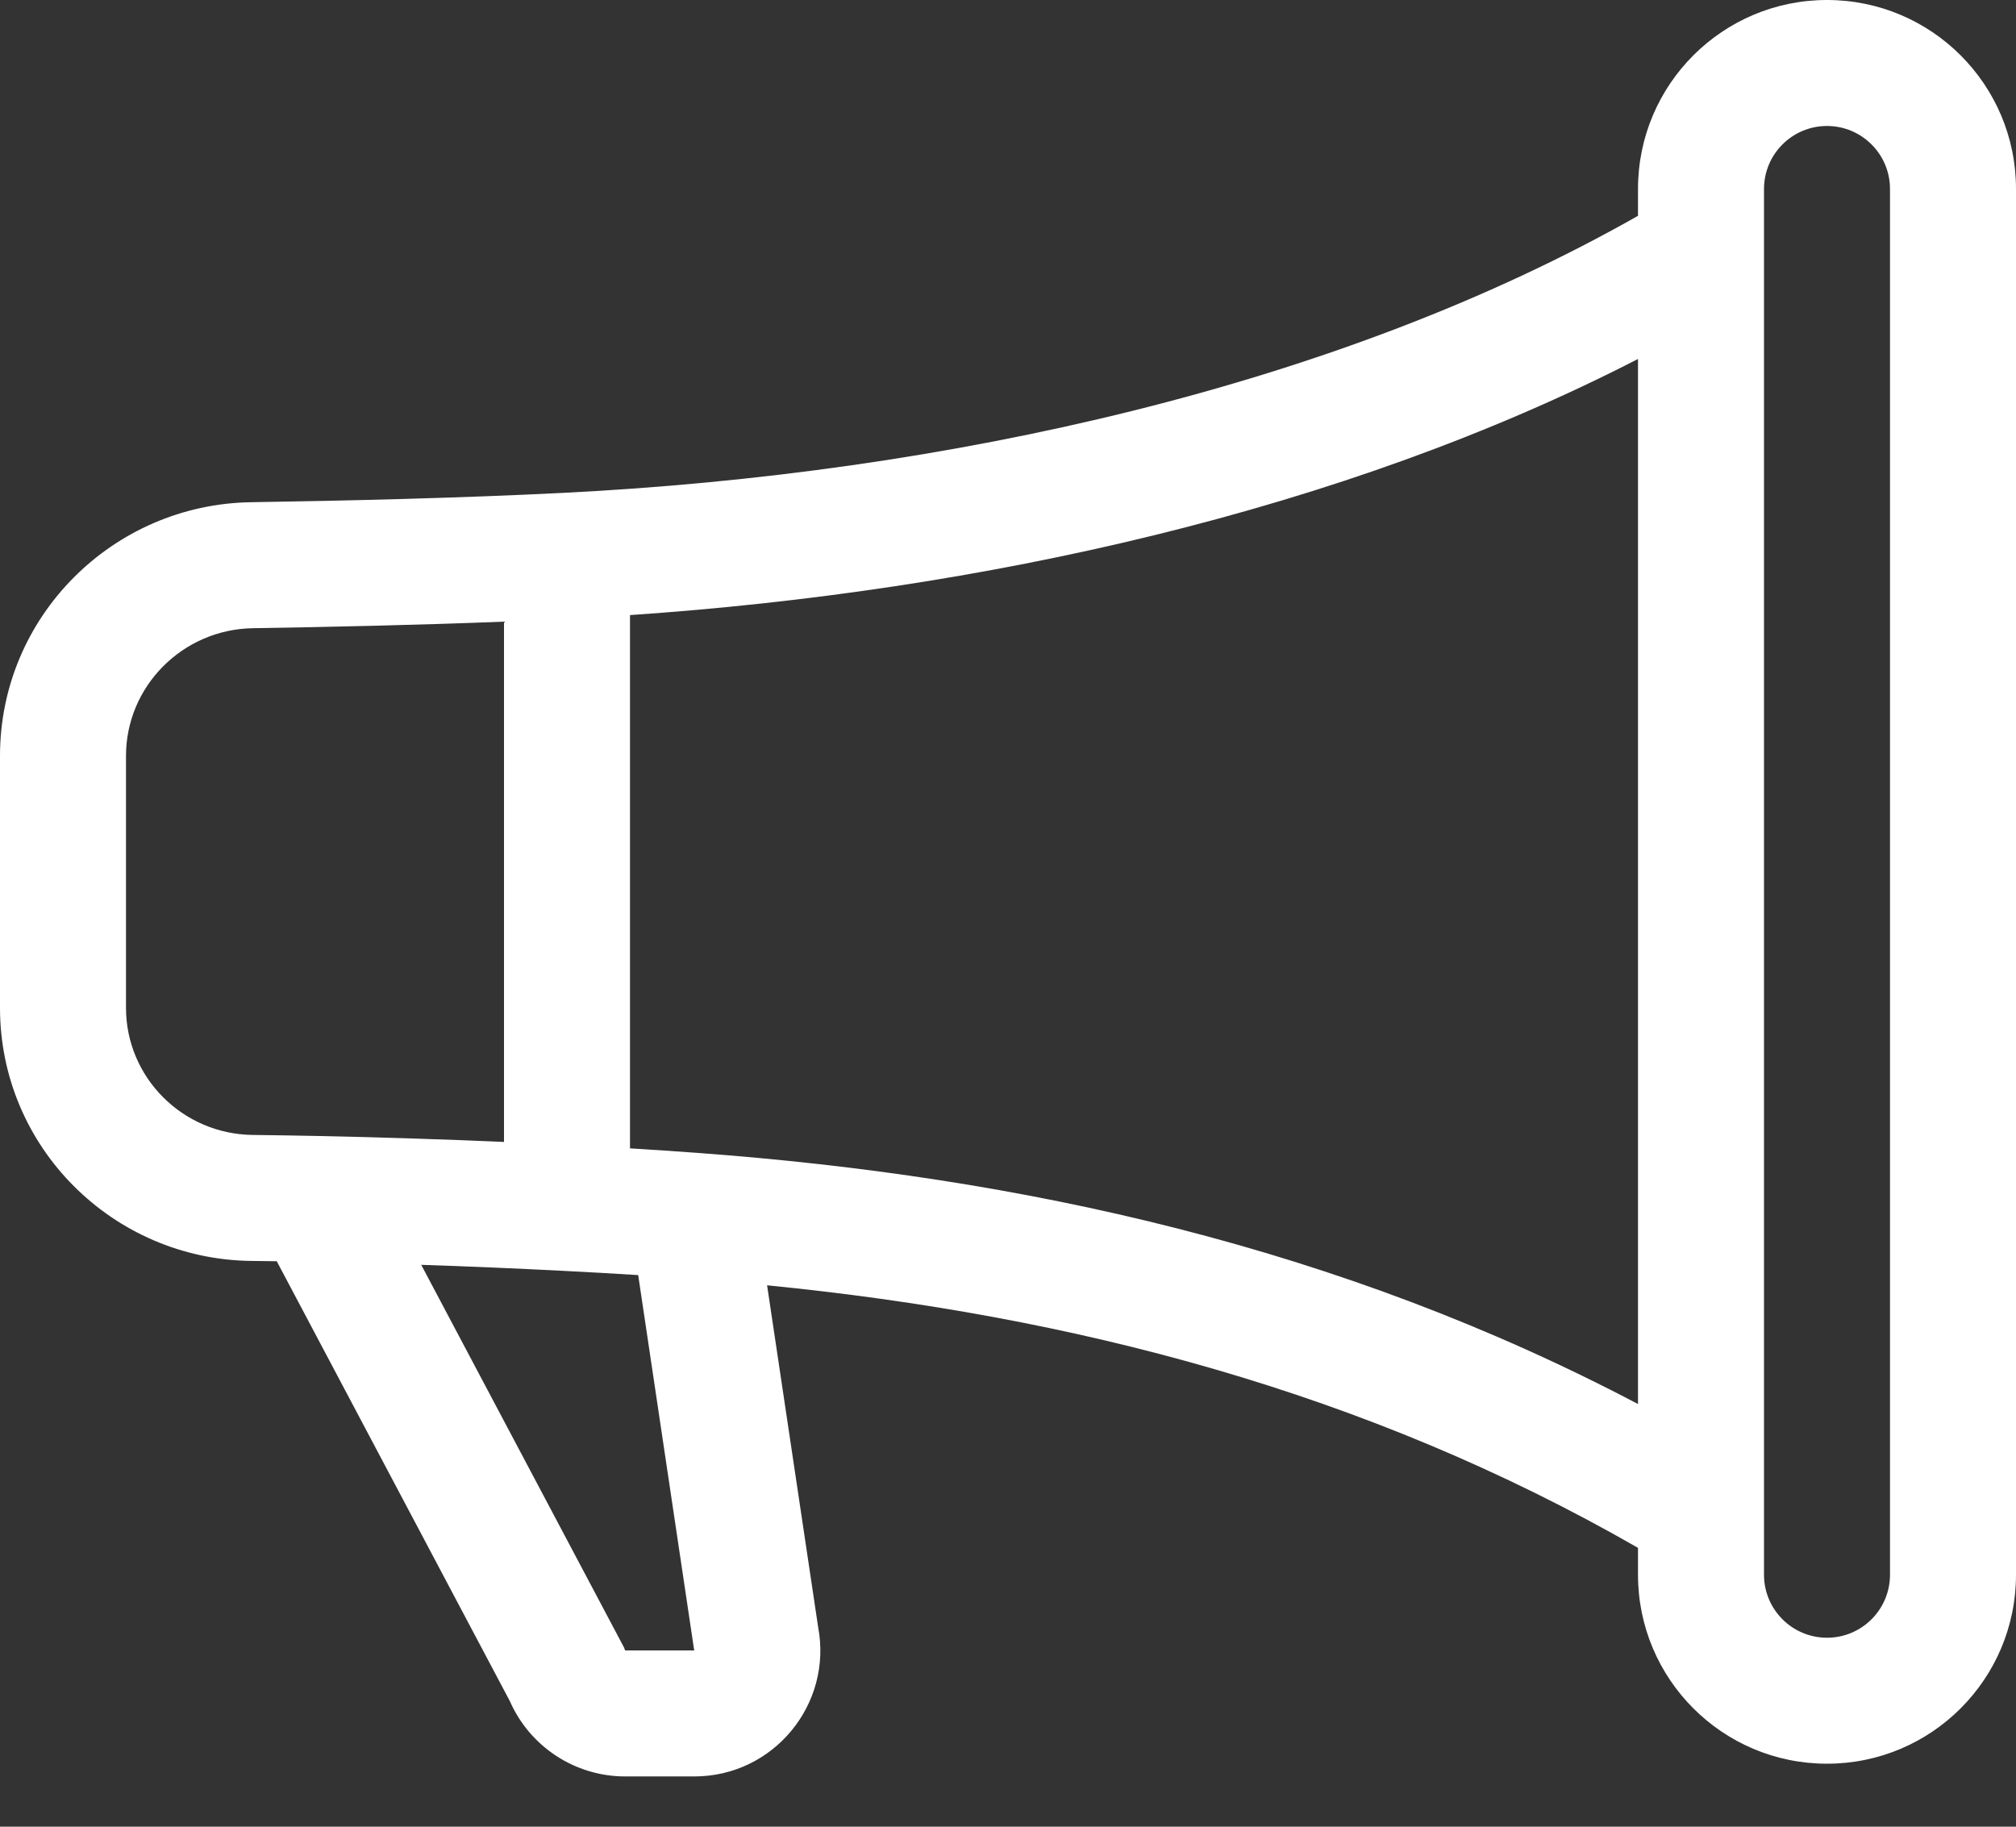 <svg xmlns="http://www.w3.org/2000/svg" width="32" height="29" viewBox="0 0 32 29" fill="none"><rect x="0" y="0" width="32" height="29" fill="#333333" stroke="none"/><path d="M26 3C26 1.343 27.343 0 29 0C30.657 0 32 1.343 32 3V25C32 26.657 30.657 28 29 28C27.343 28 26 26.657 26 25V24.573C21.676 22.09 17.021 20.885 12.176 20.405L12.986 25.829C13.219 27.058 12.277 28.202 11.021 28.202H9.923C9.128 28.202 8.41 27.73 8.092 27.005L4.393 20.023C4.258 20.021 4.123 20.019 3.988 20.018C1.791 19.992 0 18.212 0 16V12C0 9.788 1.79 8.007 3.984 7.973C5.491 7.95 7.331 7.906 8.95 7.824C15.037 7.517 21.246 6.127 26 3.426V3ZM28 3V25C28 25.552 28.448 26 29 26C29.552 26 30 25.552 30 25V3C30 2.448 29.552 2 29 2C28.448 2 28 2.448 28 3ZM26 5.699C21.311 8.111 15.583 9.384 10 9.765V18.231C10.36 18.253 10.718 18.277 11.073 18.303C16.21 18.682 21.26 19.793 26 22.29V5.699ZM8 18.129V9.869C6.639 9.923 5.217 9.954 4.015 9.973C2.896 9.991 2 10.898 2 12V16C2 17.102 2.895 18.005 4.012 18.018C4.348 18.022 4.684 18.027 5.02 18.034C6.014 18.054 7.008 18.086 8 18.129ZM6.686 20.08L9.904 26.153L9.923 26.202L11.021 26.202L11.015 26.175L10.13 20.243C9.739 20.218 9.346 20.196 8.95 20.176C8.195 20.137 7.44 20.105 6.686 20.08Z" fill="white"></path></svg>